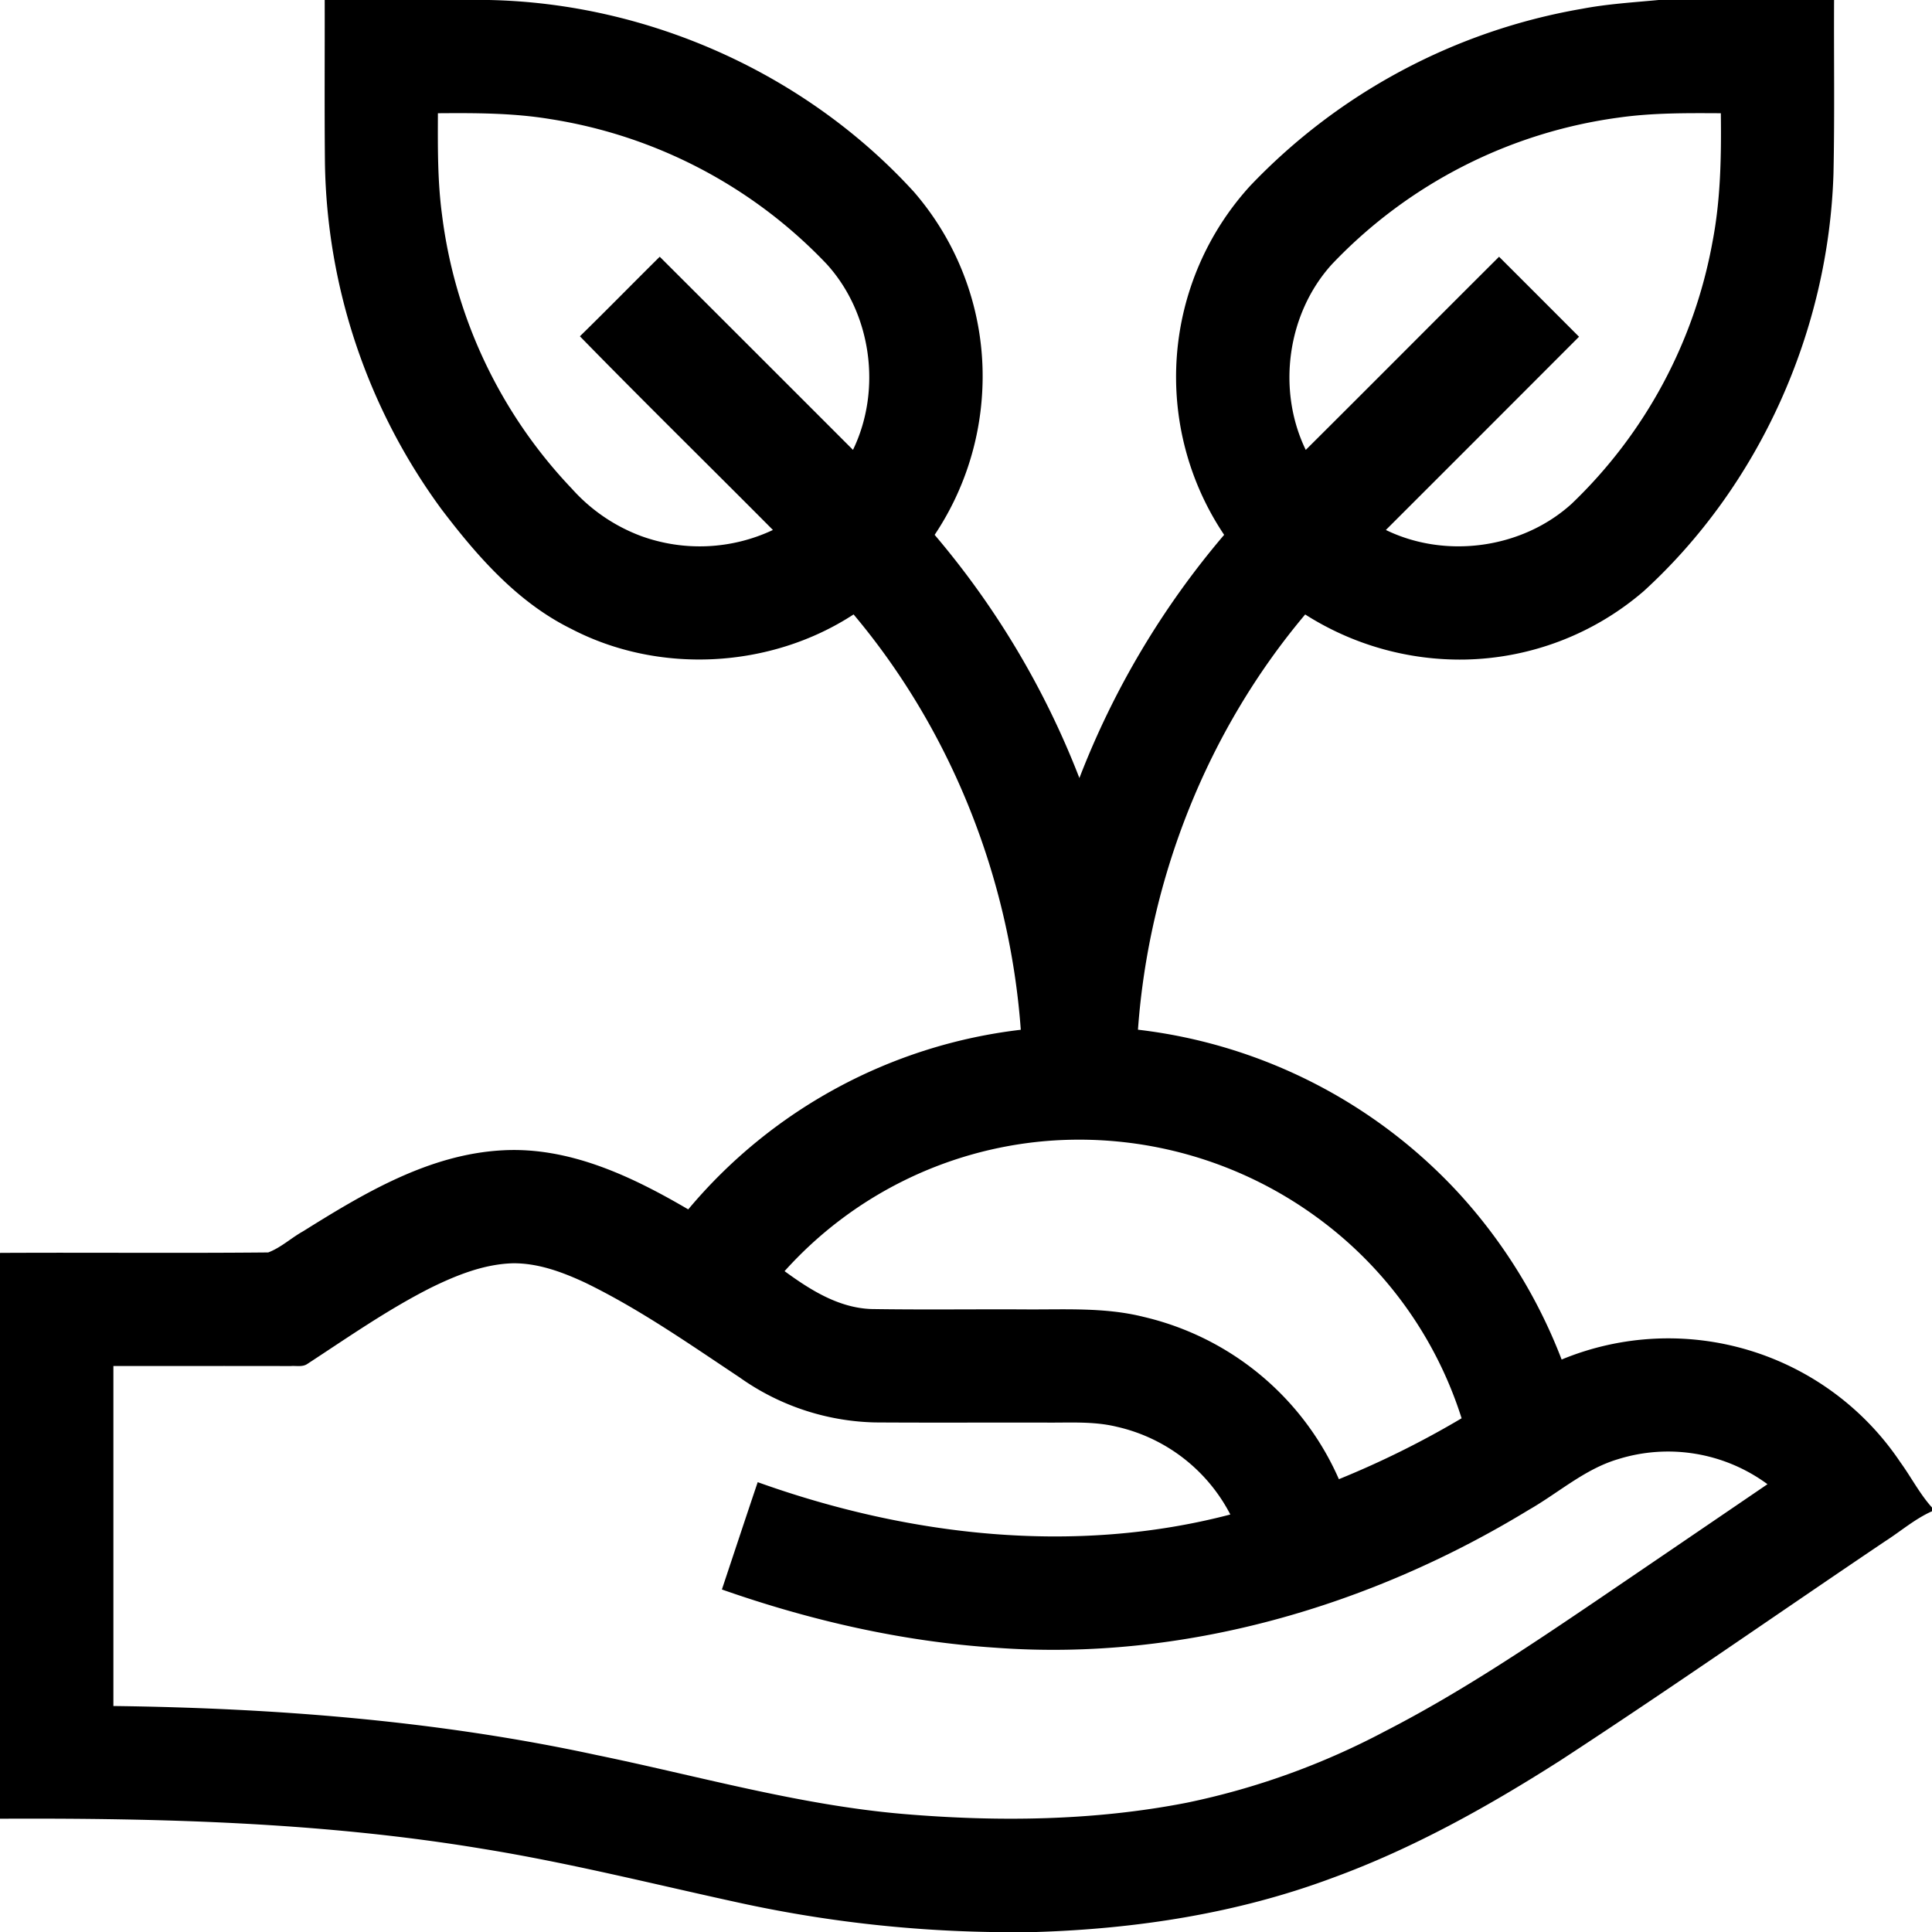 <?xml version="1.0" encoding="UTF-8"?> <svg xmlns="http://www.w3.org/2000/svg" xmlns:xlink="http://www.w3.org/1999/xlink" version="1.1" id="Warstwa_1" x="0px" y="0px" viewBox="0 0 512 512" style="enable-background:new 0 0 512 512;" xml:space="preserve"> <g> <path d="M86.05,0h43.5c42.38.85,84.06,19.52,112.65,50.85a74.605,74.605,0,0,1,18.09,53.11,75.446,75.446,0,0,1-12.6,37.78,224.575,224.575,0,0,1,38.36,64.45,223.406,223.406,0,0,1,38.36-64.45,75.114,75.114,0,0,1,6.89-92.48A158.635,158.635,0,0,1,419.25,2.33C425.96,1.05,432.78.64,439.56,0h46.49c-.08,15.36.17,30.72-.16,46.07-1.31,41.55-19.52,82.49-50.27,110.58a74.739,74.739,0,0,1-47.59,18.14,76.313,76.313,0,0,1-42.14-11.95c-25.92,30.77-41.42,69.96-44.32,110.04a137.312,137.312,0,0,1,85.12,43.44,138.865,138.865,0,0,1,27.16,43.97,74.01,74.01,0,0,1,89.73,27.17c2.88,3.96,5.14,8.4,8.42,12.05v.99c-4.53,2.02-8.3,5.32-12.45,7.97-28.67,19.32-57.01,39.13-85.96,58.02-19.21,12.26-39.26,23.47-60.73,31.27-25,9.31-51.66,13.41-78.25,14.24H262.48a338.438,338.438,0,0,1-66.31-7.69c-22.69-4.93-45.23-10.63-68.16-14.34C85.74,482.93,42.77,481.78,0,481.98V332.03c23.69-.13,47.39.11,71.08-.12,3.37-1.27,6.1-3.86,9.25-5.61,16.11-10.07,33.31-20.39,52.78-21.45,17.76-1.01,34.35,6.91,49.28,15.65a135.467,135.467,0,0,1,88.13-47.6c-2.92-40.09-18.41-79.27-44.31-110.07-21.98,14.35-51.58,15.97-74.87,3.8-14.21-7.01-24.86-19.21-34.29-31.61A159.168,159.168,0,0,1,86.11,43.07c-.14-14.36-.03-28.71-.06-43.07m30,30.01c-.03,8.98-.11,17.99,1.09,26.91a128.172,128.172,0,0,0,34.41,72.59,46.237,46.237,0,0,0,18.41,12.57,45.513,45.513,0,0,0,34.87-1.63c-17.02-17.14-34.28-34.05-51.15-51.33,7.12-6.96,14.08-14.08,21.16-21.08q25.62,25.575,51.21,51.18c7.7-15.9,4.93-36.19-7-49.27a128.355,128.355,0,0,0-73.22-38.39c-9.84-1.63-19.84-1.63-29.78-1.55m312.87,1.16a128.591,128.591,0,0,0-75.91,38.82c-11.92,13.07-14.68,33.35-6.97,49.24,17.11-17.02,34.13-34.15,51.23-51.19q10.605,10.59,21.19,21.2-25.575,25.62-51.19,51.21c15.88,7.73,36.16,4.95,49.25-6.96a127.554,127.554,0,0,0,37.31-69.4c2.17-11.22,2.35-22.69,2.21-34.08-9.05-.05-18.14-.12-27.12,1.16m-221,305.7c6.81,4.97,14.35,9.76,23.06,10.04,13.36.21,26.73.03,40.1.09,10.66.11,21.51-.64,31.96,1.98A75.189,75.189,0,0,1,354.82,392a243.509,243.509,0,0,0,32.52-16.14,105.138,105.138,0,0,0-38.12-53.09,106.743,106.743,0,0,0-72.29-20.36,104.99,104.99,0,0,0-69.01,34.46m-93.63,4.34c-11.5,5.8-22.08,13.22-32.85,20.25-1.28.88-2.95.43-4.41.56-15.66-.04-31.32-.01-46.98-.01q0,45.045,0,90.1c42.89.54,85.89,3.89,127.88,12.96,27.11,5.57,53.87,13.31,81.55,15.66,24.98,2.1,50.36,1.83,75.03-2.99a197.314,197.314,0,0,0,52.46-18.9c19.6-10.05,37.92-22.34,56.13-34.67q22.665-15.405,45.3-30.84a44.42,44.42,0,0,0-39.64-6.62c-8.83,2.63-15.78,8.95-23.65,13.44-42.04,25.63-91.74,40.16-141.17,36.52-24.8-1.62-49.21-7.22-72.63-15.44,3.16-9.48,6.29-18.97,9.49-28.44,39.85,14.28,83.9,19.4,125.25,8.57a45.033,45.033,0,0,0-30.08-23.25c-6.21-1.52-12.64-1.04-18.96-1.11-15.02-.03-30.05.06-45.07-.04A64.435,64.435,0,0,1,195.96,365c-13.32-8.85-26.48-18.09-40.9-25.09-6-2.79-12.42-5.18-19.13-5.13-7.63.22-14.87,3.12-21.64,6.43Z"></path> </g> </svg> 